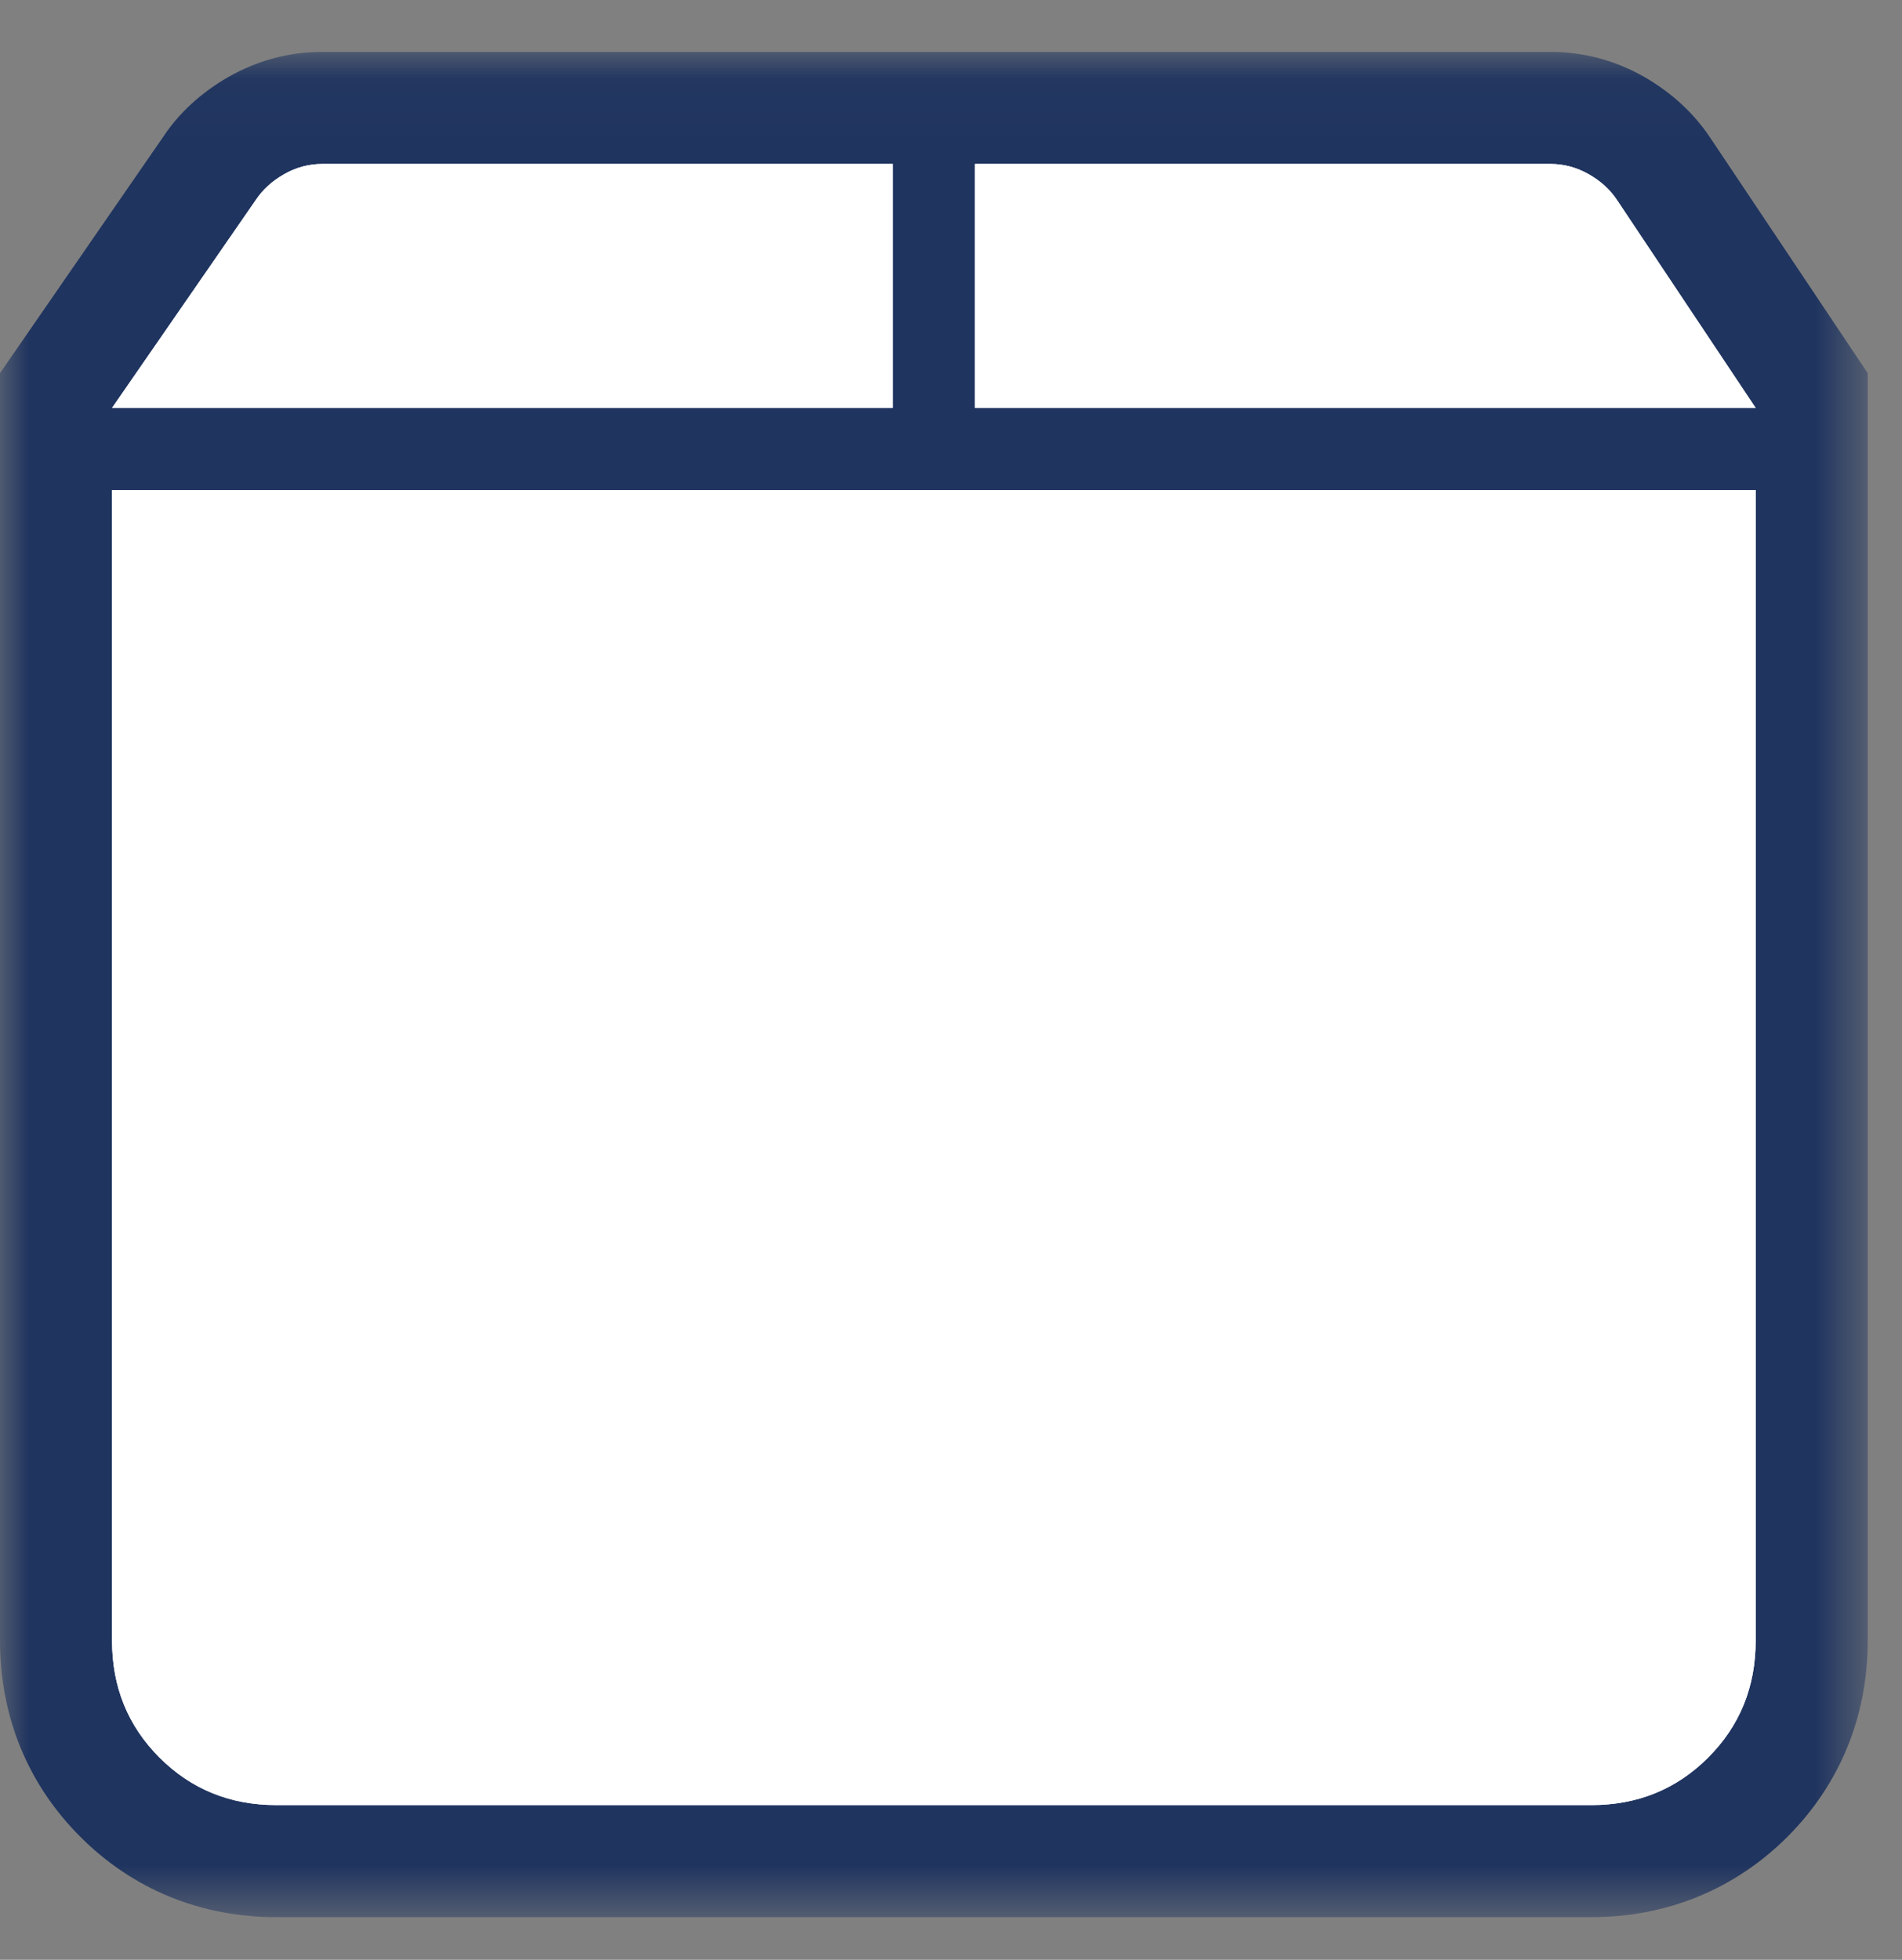 <svg xmlns="http://www.w3.org/2000/svg" xmlns:xlink="http://www.w3.org/1999/xlink" width="33" height="34" viewBox="0 0 33 34">
    <rect x="0" y="0" width="33" height="34" fill="#808080" stroke="none"/>
    <defs>
        <path id="npt2fjeiga" d="M0 0.041L32.404 0.041 32.404 32.4 0 32.4z"/>
    </defs>
    <g fill="none" fill-rule="evenodd">
        <g>
            <g>
                <g>
                    <g>
                        <g>
                            <g transform="translate(-1224 -588) translate(150 374) translate(0 121) translate(773 31) translate(301 62) translate(0 .86)">
                                <mask id="18pe9v3dxb" fill="#fff">
                                    <use xlink:href="#npt2fjeiga"/>
                                </mask>
                                <path fill="#1F345F" d="M4.795 32.4c-1.314 0-2.49-.482-3.4-1.393C.482 30.095 0 28.919 0 27.605V5.614l2.84-4.112c.263-.397.647-.753 1.118-1.024C4.473.185 5.02.04 5.598.04h21.299c.573 0 1.12.145 1.624.43.483.278.865.631 1.15 1.057l2.734 4.087v21.991c0 1.314-.483 2.49-1.394 3.402-.914.911-2.09 1.393-3.402 1.393H4.795z" mask="url(#18pe9v3dxb)"/>
                            </g>
                            <path fill="#FFF" d="M16.916 2.844h9.98c.238 0 .46.06.668.178.208.119.371.267.49.446l2.407 3.609H16.916V2.844zM1.944 8.502h28.517v19.962c0 .802-.275 1.478-.825 2.028-.55.55-1.226.824-2.027.824H4.795c-.8 0-1.477-.274-2.027-.824-.55-.55-.824-1.226-.824-2.028V8.502zm13.545-5.658v4.233H1.944l2.496-3.61c.118-.178.281-.326.49-.445.206-.119.43-.178.668-.178h9.891z" transform="translate(-1224 -588) translate(150 374) translate(0 121) translate(773 31) translate(301 62)"/>
                            <path fill="#FFF" d="M16.916 2.844h9.98c.238 0 .46.06.668.178.208.119.371.267.49.446l2.407 3.609H16.916V2.844zM1.944 8.502h28.517v19.962c0 .802-.275 1.478-.825 2.028-.55.55-1.226.824-2.027.824H4.795c-.8 0-1.477-.274-2.027-.824-.55-.55-.824-1.226-.824-2.028V8.502zm13.545-5.658v4.233H1.944l2.496-3.61c.118-.178.281-.326.49-.445.206-.119.43-.178.668-.178h9.891z" transform="translate(-1224 -588) translate(150 374) translate(0 121) translate(773 31) translate(301 62)"/>
                        </g>
                    </g>
                </g>
            </g>
        </g>
    </g>
</svg>
